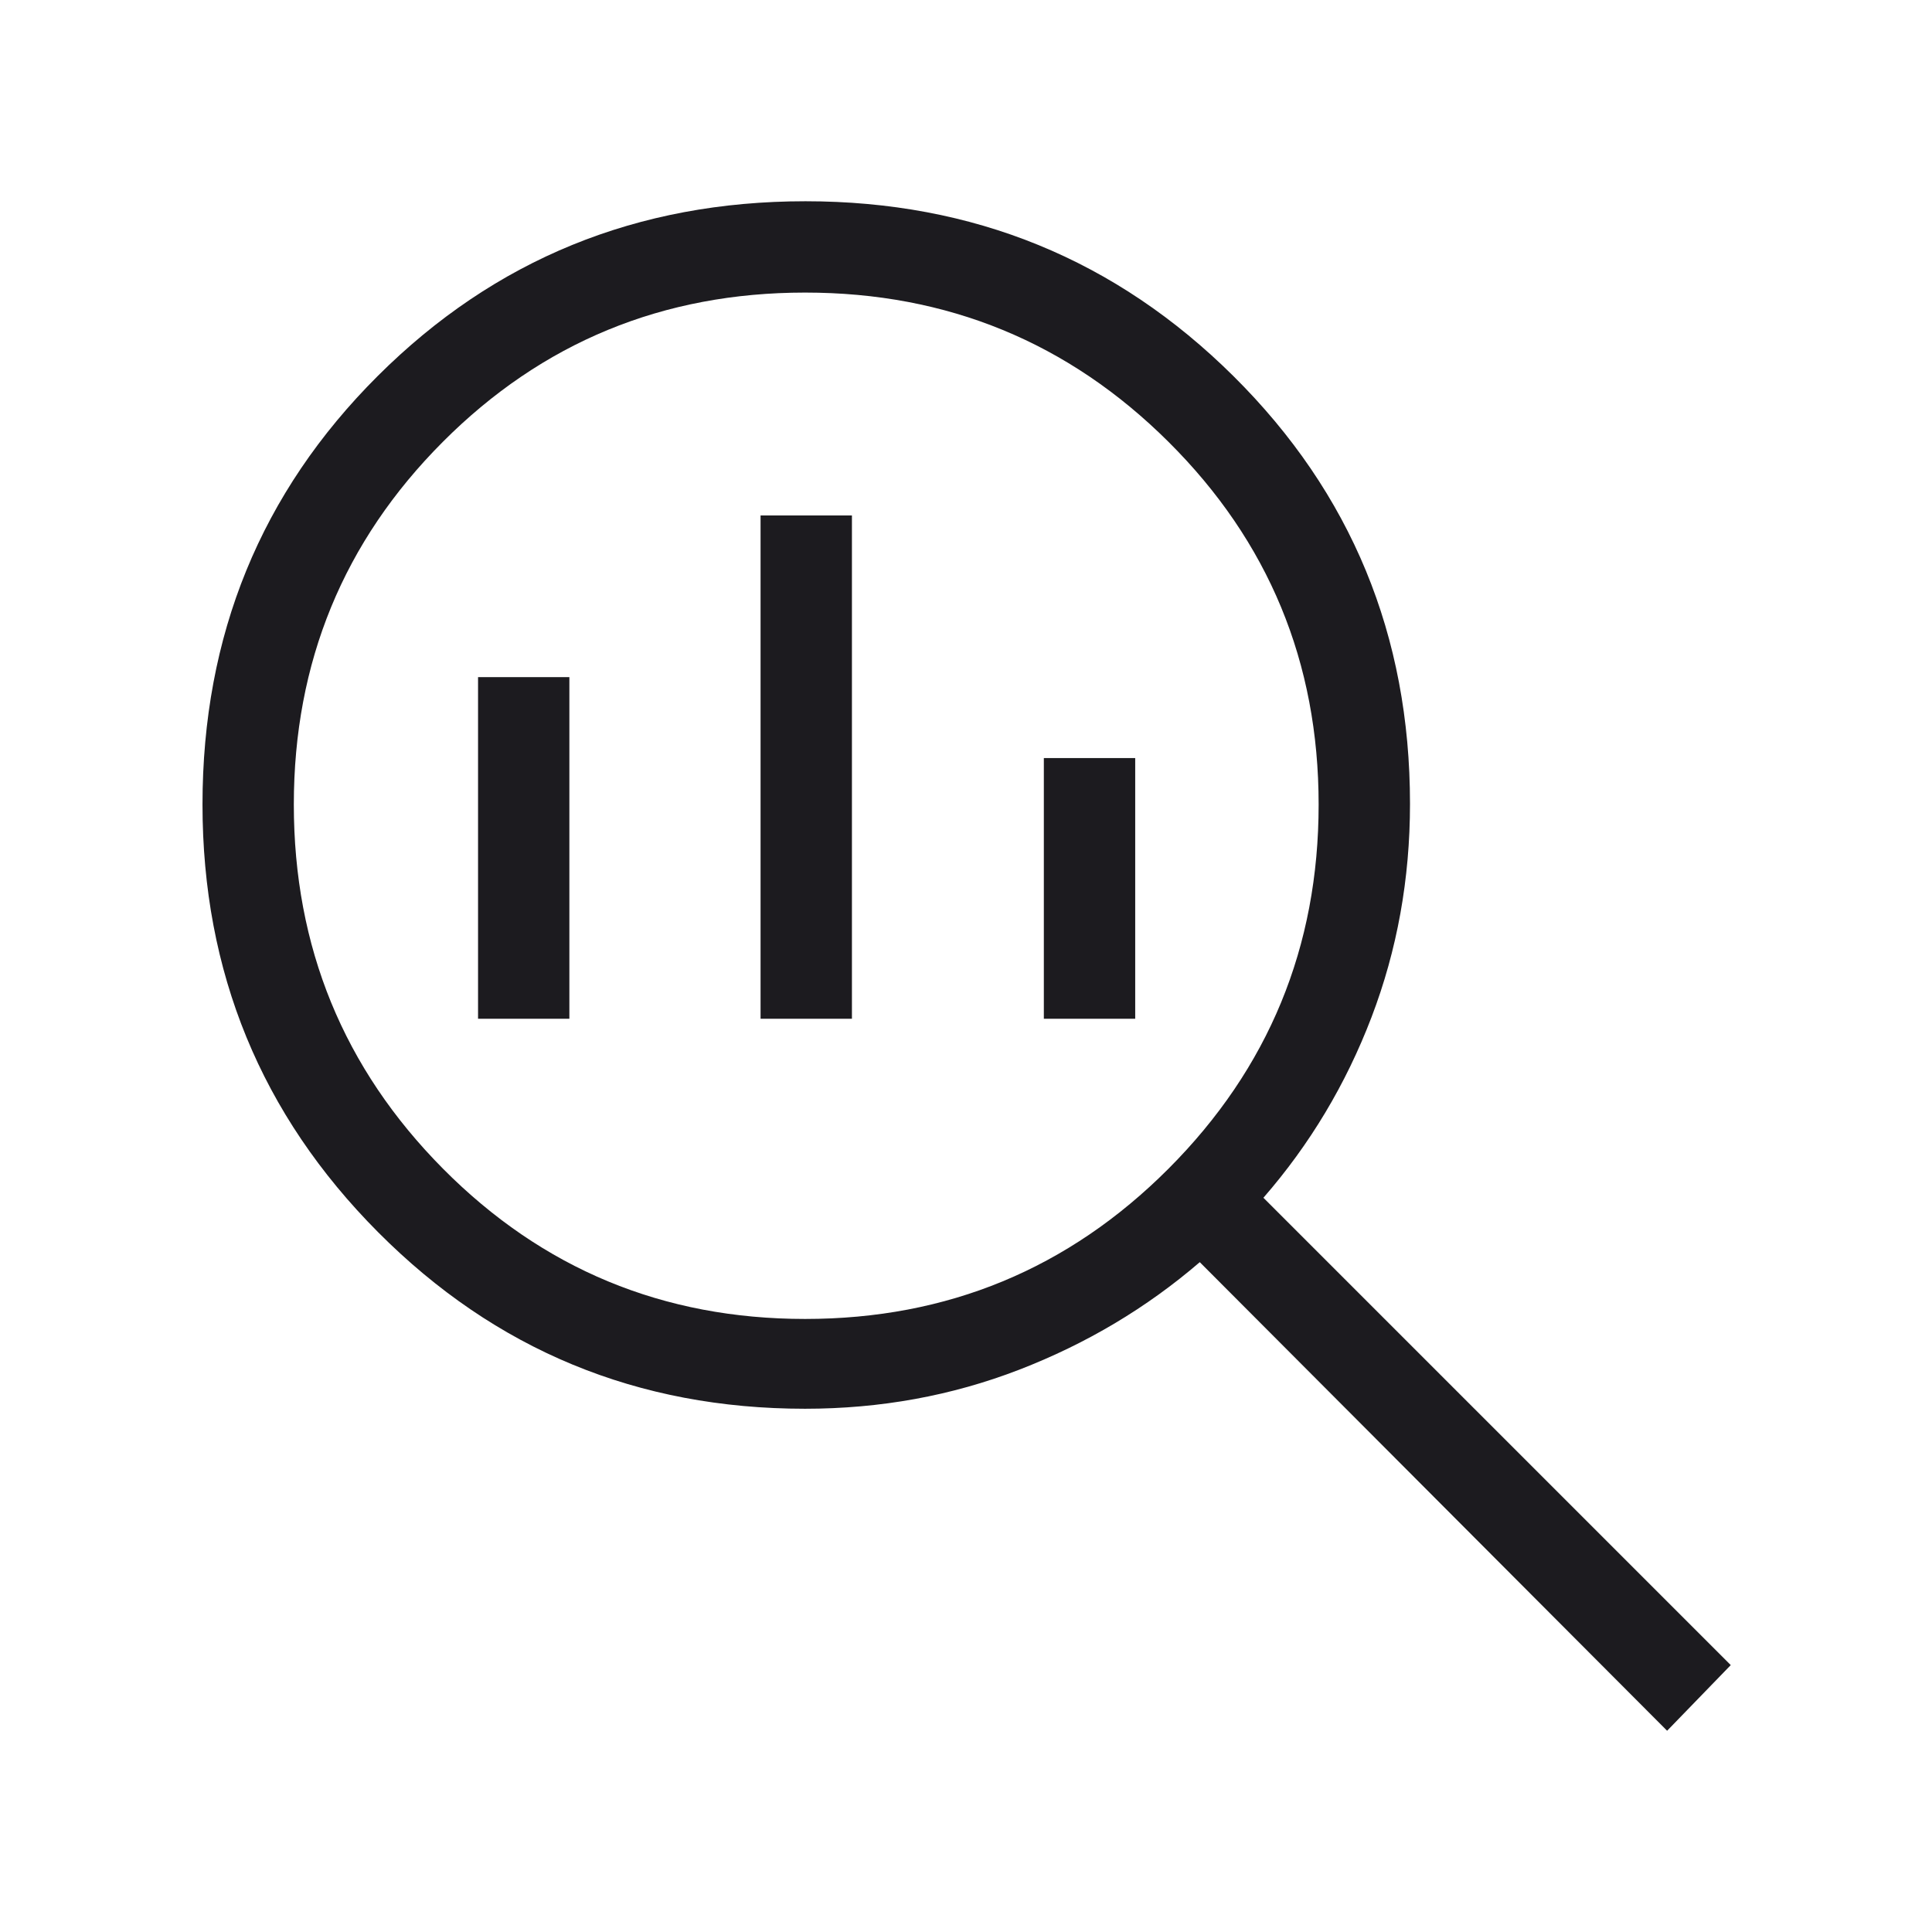 <svg width="48" height="48" viewBox="0 0 48 48" fill="none" xmlns="http://www.w3.org/2000/svg">
<mask id="mask0_6279_8983" style="mask-type:alpha" maskUnits="userSpaceOnUse" x="0" y="0" width="48" height="48">
<rect width="48" height="48" fill="#D9D9D9"/>
</mask>
<g mask="url(#mask0_6279_8983)">
<path d="M20.003 32.769C23.537 32.769 26.547 31.524 29.032 29.035C31.518 26.544 32.761 23.529 32.761 19.988C32.761 16.456 31.518 13.452 29.032 10.979C26.547 8.506 23.537 7.269 20.003 7.269C16.469 7.269 13.468 8.506 11.001 10.979C8.534 13.452 7.3 16.456 7.3 19.988C7.3 23.529 8.535 26.544 11.005 29.035C13.475 31.524 16.474 32.769 20.003 32.769ZM18.896 25.311V12.807H21.166V25.311H18.896ZM11.877 25.311V16.823H14.146V25.311H11.877ZM25.934 25.311V18.834H28.204V25.311H25.934ZM41.419 43L29.808 31.358C28.488 32.493 26.992 33.385 25.319 34.031C23.646 34.677 21.873 35 20 35C15.84 35 12.306 33.539 9.396 30.616C6.486 27.694 5.031 24.151 5.031 19.987C5.031 15.785 6.482 12.236 9.385 9.341C12.287 6.447 15.829 5 20.012 5C24.183 5 27.729 6.45 30.65 9.35C33.57 12.25 35.031 15.789 35.031 19.969C35.031 21.837 34.712 23.604 34.075 25.272C33.438 26.939 32.542 28.434 31.389 29.758L43 41.369L41.419 43Z" fill="#1C1B1F"/>
</g>
</svg>
